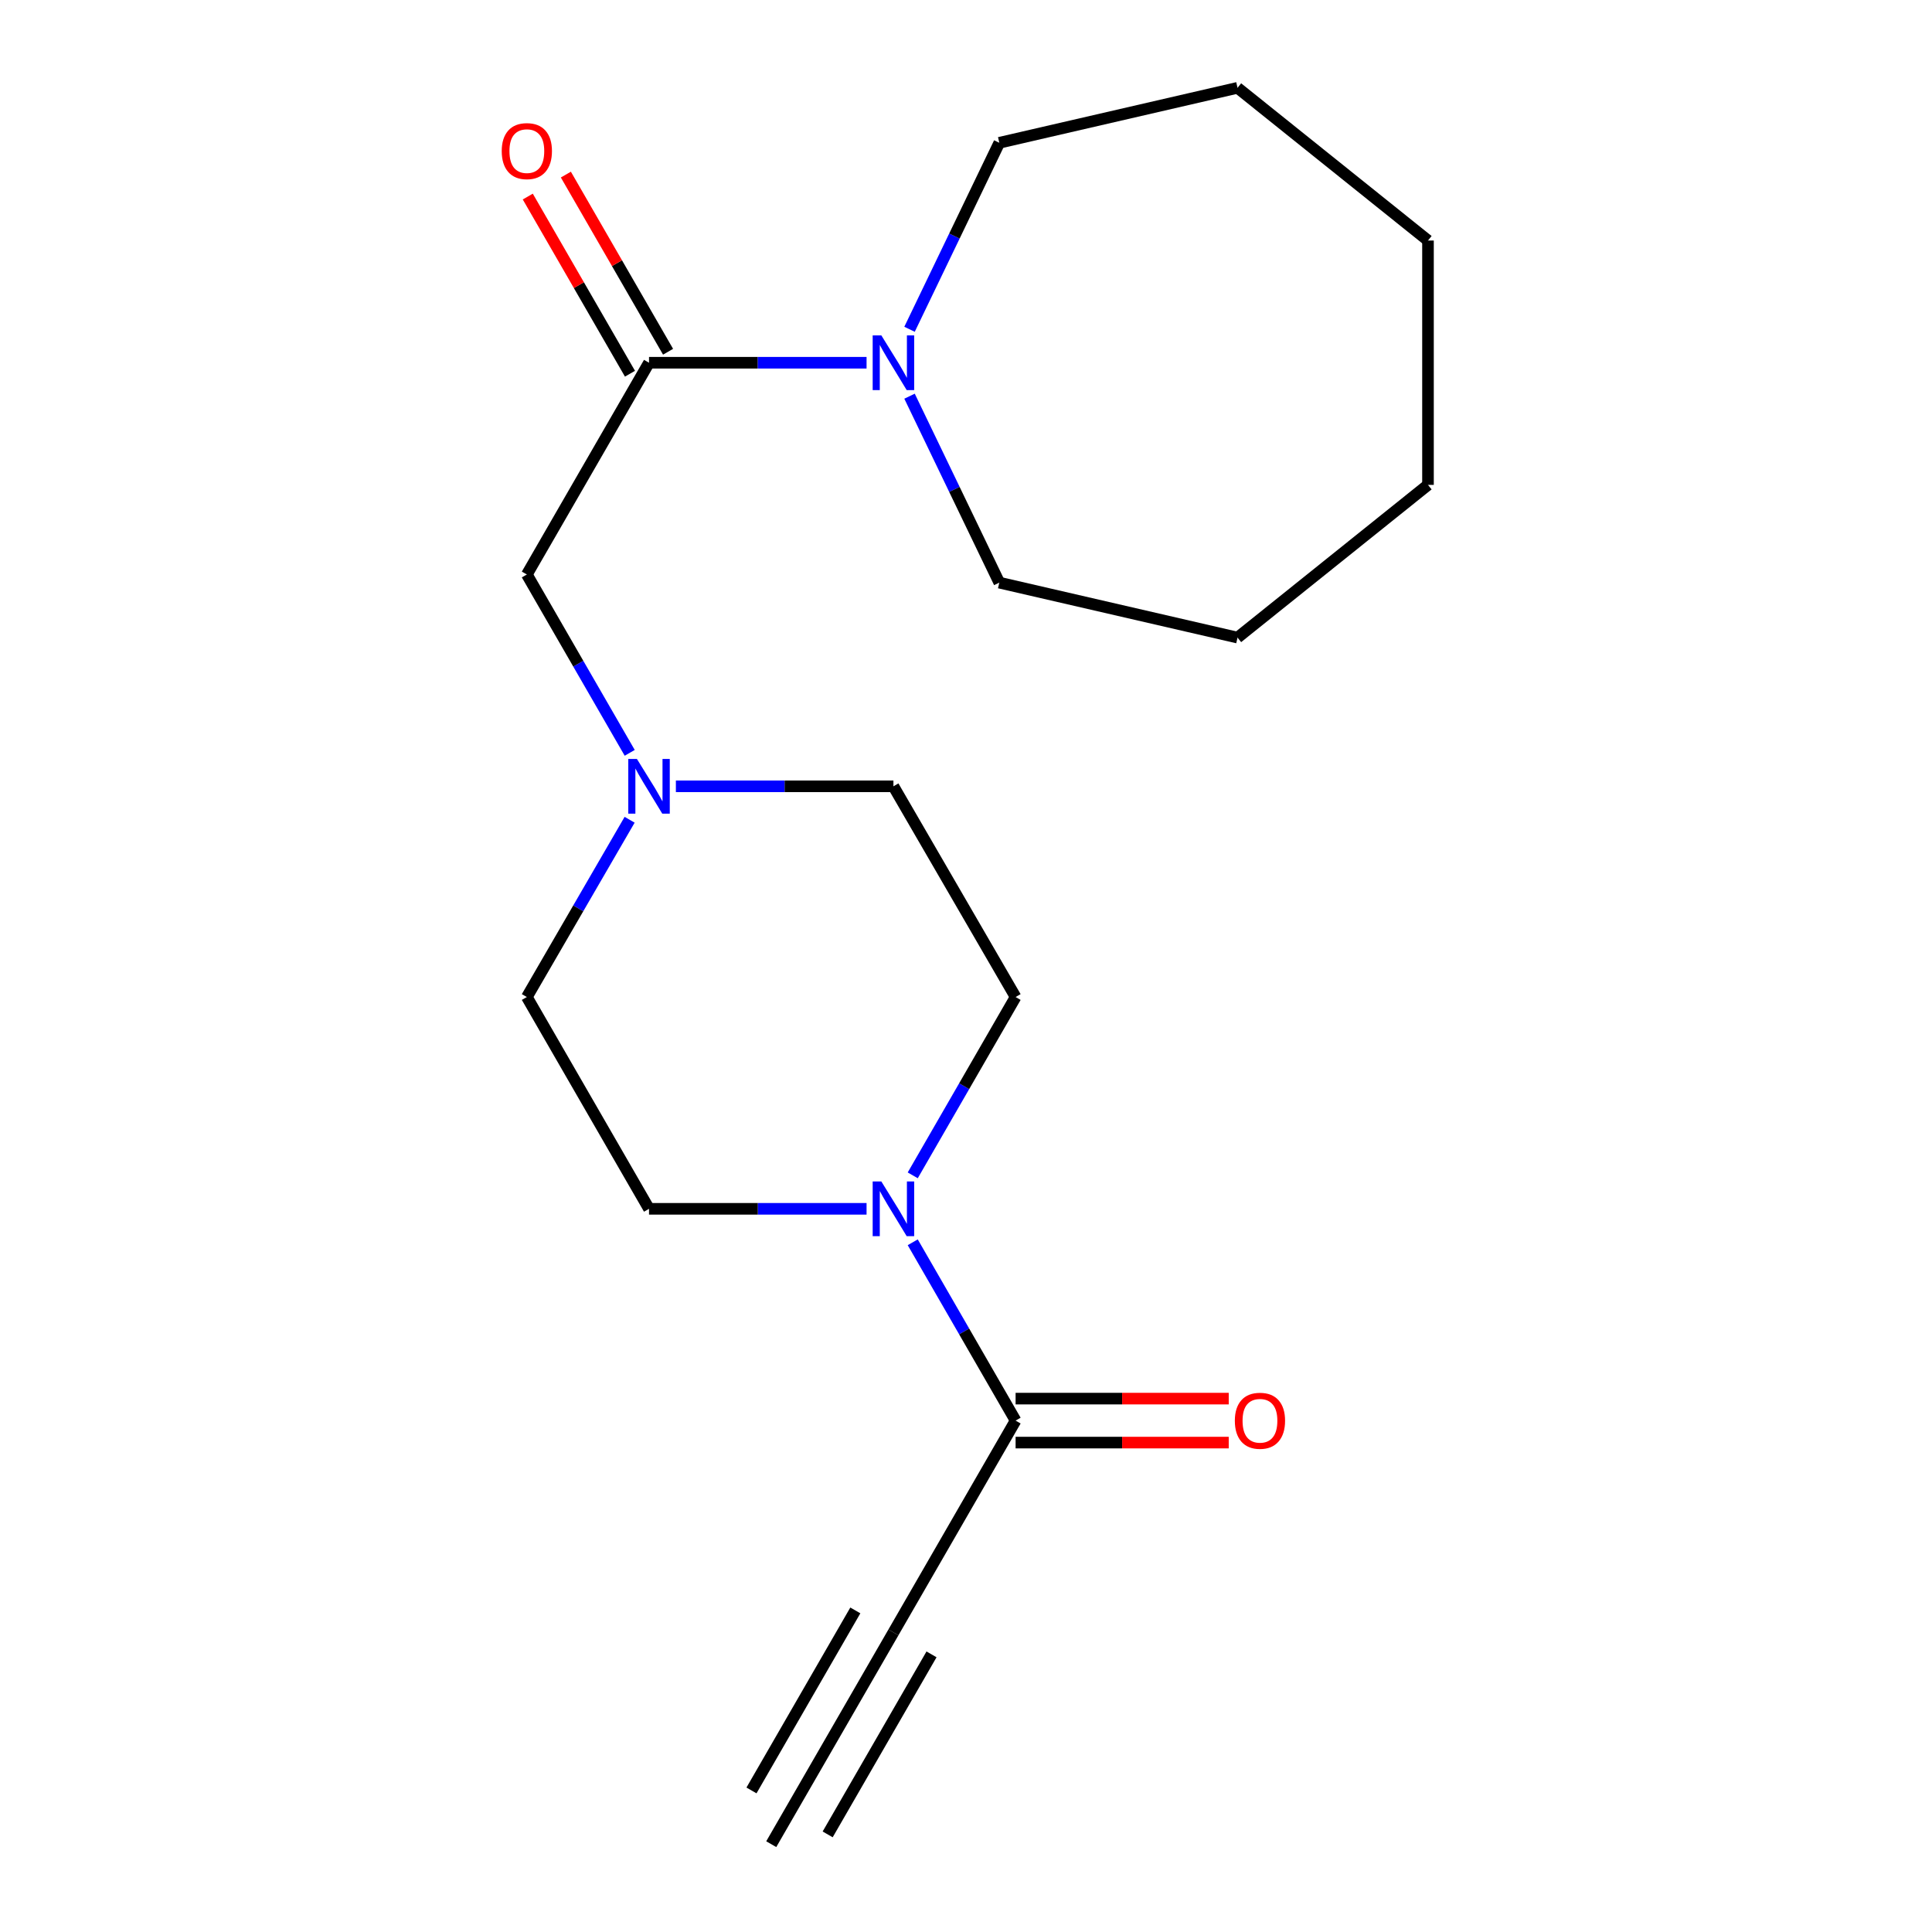 <?xml version='1.0' encoding='iso-8859-1'?>
<svg version='1.1' baseProfile='full'
              xmlns='http://www.w3.org/2000/svg'
                      xmlns:rdkit='http://www.rdkit.org/xml'
                      xmlns:xlink='http://www.w3.org/1999/xlink'
                  xml:space='preserve'
width='1000px' height='1000px' viewBox='0 0 1000 1000'>
<!-- END OF HEADER -->
<rect style='opacity:1.0;fill:#FFFFFF;stroke:none' width='1000' height='1000' x='0' y='0'> </rect>
<path class='bond-2' d='M 335.932,187.751 L 392.232,187.751' style='fill:none;fill-rule:evenodd;stroke:#000000;stroke-width:6px;stroke-linecap:butt;stroke-linejoin:miter;stroke-opacity:1' />
<path class='bond-2' d='M 392.232,187.751 L 448.532,187.751' style='fill:none;fill-rule:evenodd;stroke:#0000FF;stroke-width:6px;stroke-linecap:butt;stroke-linejoin:miter;stroke-opacity:1' />
<path class='bond-6' d='M 335.932,187.751 L 272.693,297.36' style='fill:none;fill-rule:evenodd;stroke:#000000;stroke-width:6px;stroke-linecap:butt;stroke-linejoin:miter;stroke-opacity:1' />
<path class='bond-7' d='M 345.79,182.064 L 319.34,136.216' style='fill:none;fill-rule:evenodd;stroke:#000000;stroke-width:6px;stroke-linecap:butt;stroke-linejoin:miter;stroke-opacity:1' />
<path class='bond-7' d='M 319.34,136.216 L 292.891,90.367' style='fill:none;fill-rule:evenodd;stroke:#FF0000;stroke-width:6px;stroke-linecap:butt;stroke-linejoin:miter;stroke-opacity:1' />
<path class='bond-7' d='M 326.074,193.438 L 299.625,147.589' style='fill:none;fill-rule:evenodd;stroke:#000000;stroke-width:6px;stroke-linecap:butt;stroke-linejoin:miter;stroke-opacity:1' />
<path class='bond-7' d='M 299.625,147.589 L 273.175,101.741' style='fill:none;fill-rule:evenodd;stroke:#FF0000;stroke-width:6px;stroke-linecap:butt;stroke-linejoin:miter;stroke-opacity:1' />
<path class='bond-0' d='M 448.532,625.681 L 392.232,625.681' style='fill:none;fill-rule:evenodd;stroke:#0000FF;stroke-width:6px;stroke-linecap:butt;stroke-linejoin:miter;stroke-opacity:1' />
<path class='bond-0' d='M 392.232,625.681 L 335.932,625.681' style='fill:none;fill-rule:evenodd;stroke:#000000;stroke-width:6px;stroke-linecap:butt;stroke-linejoin:miter;stroke-opacity:1' />
<path class='bond-1' d='M 472.429,643.005 L 499.051,689.154' style='fill:none;fill-rule:evenodd;stroke:#0000FF;stroke-width:6px;stroke-linecap:butt;stroke-linejoin:miter;stroke-opacity:1' />
<path class='bond-1' d='M 499.051,689.154 L 525.674,735.302' style='fill:none;fill-rule:evenodd;stroke:#000000;stroke-width:6px;stroke-linecap:butt;stroke-linejoin:miter;stroke-opacity:1' />
<path class='bond-19' d='M 472.429,608.357 L 499.051,562.208' style='fill:none;fill-rule:evenodd;stroke:#0000FF;stroke-width:6px;stroke-linecap:butt;stroke-linejoin:miter;stroke-opacity:1' />
<path class='bond-19' d='M 499.051,562.208 L 525.674,516.059' style='fill:none;fill-rule:evenodd;stroke:#000000;stroke-width:6px;stroke-linecap:butt;stroke-linejoin:miter;stroke-opacity:1' />
<path class='bond-3' d='M 525.674,735.302 L 462.435,844.924' style='fill:none;fill-rule:evenodd;stroke:#000000;stroke-width:6px;stroke-linecap:butt;stroke-linejoin:miter;stroke-opacity:1' />
<path class='bond-10' d='M 525.674,746.683 L 580.831,746.683' style='fill:none;fill-rule:evenodd;stroke:#000000;stroke-width:6px;stroke-linecap:butt;stroke-linejoin:miter;stroke-opacity:1' />
<path class='bond-10' d='M 580.831,746.683 L 635.989,746.683' style='fill:none;fill-rule:evenodd;stroke:#FF0000;stroke-width:6px;stroke-linecap:butt;stroke-linejoin:miter;stroke-opacity:1' />
<path class='bond-10' d='M 525.674,723.922 L 580.831,723.922' style='fill:none;fill-rule:evenodd;stroke:#000000;stroke-width:6px;stroke-linecap:butt;stroke-linejoin:miter;stroke-opacity:1' />
<path class='bond-10' d='M 580.831,723.922 L 635.989,723.922' style='fill:none;fill-rule:evenodd;stroke:#FF0000;stroke-width:6px;stroke-linecap:butt;stroke-linejoin:miter;stroke-opacity:1' />
<path class='bond-13' d='M 470.774,205.069 L 494.006,253.32' style='fill:none;fill-rule:evenodd;stroke:#0000FF;stroke-width:6px;stroke-linecap:butt;stroke-linejoin:miter;stroke-opacity:1' />
<path class='bond-13' d='M 494.006,253.32 L 517.239,301.571' style='fill:none;fill-rule:evenodd;stroke:#000000;stroke-width:6px;stroke-linecap:butt;stroke-linejoin:miter;stroke-opacity:1' />
<path class='bond-14' d='M 470.772,170.433 L 494.006,122.169' style='fill:none;fill-rule:evenodd;stroke:#0000FF;stroke-width:6px;stroke-linecap:butt;stroke-linejoin:miter;stroke-opacity:1' />
<path class='bond-14' d='M 494.006,122.169 L 517.239,73.906' style='fill:none;fill-rule:evenodd;stroke:#000000;stroke-width:6px;stroke-linecap:butt;stroke-linejoin:miter;stroke-opacity:1' />
<path class='bond-5' d='M 462.435,844.924 L 399.196,954.545' style='fill:none;fill-rule:evenodd;stroke:#000000;stroke-width:6px;stroke-linecap:butt;stroke-linejoin:miter;stroke-opacity:1' />
<path class='bond-5' d='M 442.719,833.55 L 388.966,926.728' style='fill:none;fill-rule:evenodd;stroke:#000000;stroke-width:6px;stroke-linecap:butt;stroke-linejoin:miter;stroke-opacity:1' />
<path class='bond-5' d='M 482.151,856.298 L 428.398,949.476' style='fill:none;fill-rule:evenodd;stroke:#000000;stroke-width:6px;stroke-linecap:butt;stroke-linejoin:miter;stroke-opacity:1' />
<path class='bond-4' d='M 325.939,389.67 L 299.316,343.515' style='fill:none;fill-rule:evenodd;stroke:#0000FF;stroke-width:6px;stroke-linecap:butt;stroke-linejoin:miter;stroke-opacity:1' />
<path class='bond-4' d='M 299.316,343.515 L 272.693,297.36' style='fill:none;fill-rule:evenodd;stroke:#000000;stroke-width:6px;stroke-linecap:butt;stroke-linejoin:miter;stroke-opacity:1' />
<path class='bond-11' d='M 349.834,406.994 L 406.135,406.994' style='fill:none;fill-rule:evenodd;stroke:#0000FF;stroke-width:6px;stroke-linecap:butt;stroke-linejoin:miter;stroke-opacity:1' />
<path class='bond-11' d='M 406.135,406.994 L 462.435,406.994' style='fill:none;fill-rule:evenodd;stroke:#000000;stroke-width:6px;stroke-linecap:butt;stroke-linejoin:miter;stroke-opacity:1' />
<path class='bond-12' d='M 325.894,424.306 L 299.294,470.183' style='fill:none;fill-rule:evenodd;stroke:#0000FF;stroke-width:6px;stroke-linecap:butt;stroke-linejoin:miter;stroke-opacity:1' />
<path class='bond-12' d='M 299.294,470.183 L 272.693,516.059' style='fill:none;fill-rule:evenodd;stroke:#000000;stroke-width:6px;stroke-linecap:butt;stroke-linejoin:miter;stroke-opacity:1' />
<path class='bond-8' d='M 525.674,516.059 L 462.435,406.994' style='fill:none;fill-rule:evenodd;stroke:#000000;stroke-width:6px;stroke-linecap:butt;stroke-linejoin:miter;stroke-opacity:1' />
<path class='bond-9' d='M 335.932,625.681 L 272.693,516.059' style='fill:none;fill-rule:evenodd;stroke:#000000;stroke-width:6px;stroke-linecap:butt;stroke-linejoin:miter;stroke-opacity:1' />
<path class='bond-16' d='M 517.239,301.571 L 640.543,330.023' style='fill:none;fill-rule:evenodd;stroke:#000000;stroke-width:6px;stroke-linecap:butt;stroke-linejoin:miter;stroke-opacity:1' />
<path class='bond-15' d='M 517.239,73.906 L 640.543,45.455' style='fill:none;fill-rule:evenodd;stroke:#000000;stroke-width:6px;stroke-linecap:butt;stroke-linejoin:miter;stroke-opacity:1' />
<path class='bond-18' d='M 640.543,45.455 L 739.125,124.5' style='fill:none;fill-rule:evenodd;stroke:#000000;stroke-width:6px;stroke-linecap:butt;stroke-linejoin:miter;stroke-opacity:1' />
<path class='bond-17' d='M 640.543,330.023 L 739.125,250.977' style='fill:none;fill-rule:evenodd;stroke:#000000;stroke-width:6px;stroke-linecap:butt;stroke-linejoin:miter;stroke-opacity:1' />
<path class='bond-20' d='M 739.125,250.977 L 739.125,124.5' style='fill:none;fill-rule:evenodd;stroke:#000000;stroke-width:6px;stroke-linecap:butt;stroke-linejoin:miter;stroke-opacity:1' />
<path  class='atom-1' d='M 456.175 611.521
L 465.455 626.521
Q 466.375 628.001, 467.855 630.681
Q 469.335 633.361, 469.415 633.521
L 469.415 611.521
L 473.175 611.521
L 473.175 639.841
L 469.295 639.841
L 459.335 623.441
Q 458.175 621.521, 456.935 619.321
Q 455.735 617.121, 455.375 616.441
L 455.375 639.841
L 451.695 639.841
L 451.695 611.521
L 456.175 611.521
' fill='#0000FF'/>
<path  class='atom-3' d='M 456.175 173.591
L 465.455 188.591
Q 466.375 190.071, 467.855 192.751
Q 469.335 195.431, 469.415 195.591
L 469.415 173.591
L 473.175 173.591
L 473.175 201.911
L 469.295 201.911
L 459.335 185.511
Q 458.175 183.591, 456.935 181.391
Q 455.735 179.191, 455.375 178.511
L 455.375 201.911
L 451.695 201.911
L 451.695 173.591
L 456.175 173.591
' fill='#0000FF'/>
<path  class='atom-5' d='M 329.672 392.834
L 338.952 407.834
Q 339.872 409.314, 341.352 411.994
Q 342.832 414.674, 342.912 414.834
L 342.912 392.834
L 346.672 392.834
L 346.672 421.154
L 342.792 421.154
L 332.832 404.754
Q 331.672 402.834, 330.432 400.634
Q 329.232 398.434, 328.872 397.754
L 328.872 421.154
L 325.192 421.154
L 325.192 392.834
L 329.672 392.834
' fill='#0000FF'/>
<path  class='atom-8' d='M 259.693 78.21
Q 259.693 71.41, 263.053 67.61
Q 266.413 63.81, 272.693 63.81
Q 278.973 63.81, 282.333 67.61
Q 285.693 71.41, 285.693 78.21
Q 285.693 85.09, 282.293 89.01
Q 278.893 92.89, 272.693 92.89
Q 266.453 92.89, 263.053 89.01
Q 259.693 85.13, 259.693 78.21
M 272.693 89.69
Q 277.013 89.69, 279.333 86.81
Q 281.693 83.89, 281.693 78.21
Q 281.693 72.65, 279.333 69.85
Q 277.013 67.01, 272.693 67.01
Q 268.373 67.01, 266.013 69.81
Q 263.693 72.61, 263.693 78.21
Q 263.693 83.93, 266.013 86.81
Q 268.373 89.69, 272.693 89.69
' fill='#FF0000'/>
<path  class='atom-11' d='M 639.151 735.382
Q 639.151 728.582, 642.511 724.782
Q 645.871 720.982, 652.151 720.982
Q 658.431 720.982, 661.791 724.782
Q 665.151 728.582, 665.151 735.382
Q 665.151 742.262, 661.751 746.182
Q 658.351 750.062, 652.151 750.062
Q 645.911 750.062, 642.511 746.182
Q 639.151 742.302, 639.151 735.382
M 652.151 746.862
Q 656.471 746.862, 658.791 743.982
Q 661.151 741.062, 661.151 735.382
Q 661.151 729.822, 658.791 727.022
Q 656.471 724.182, 652.151 724.182
Q 647.831 724.182, 645.471 726.982
Q 643.151 729.782, 643.151 735.382
Q 643.151 741.102, 645.471 743.982
Q 647.831 746.862, 652.151 746.862
' fill='#FF0000'/>
</svg>
